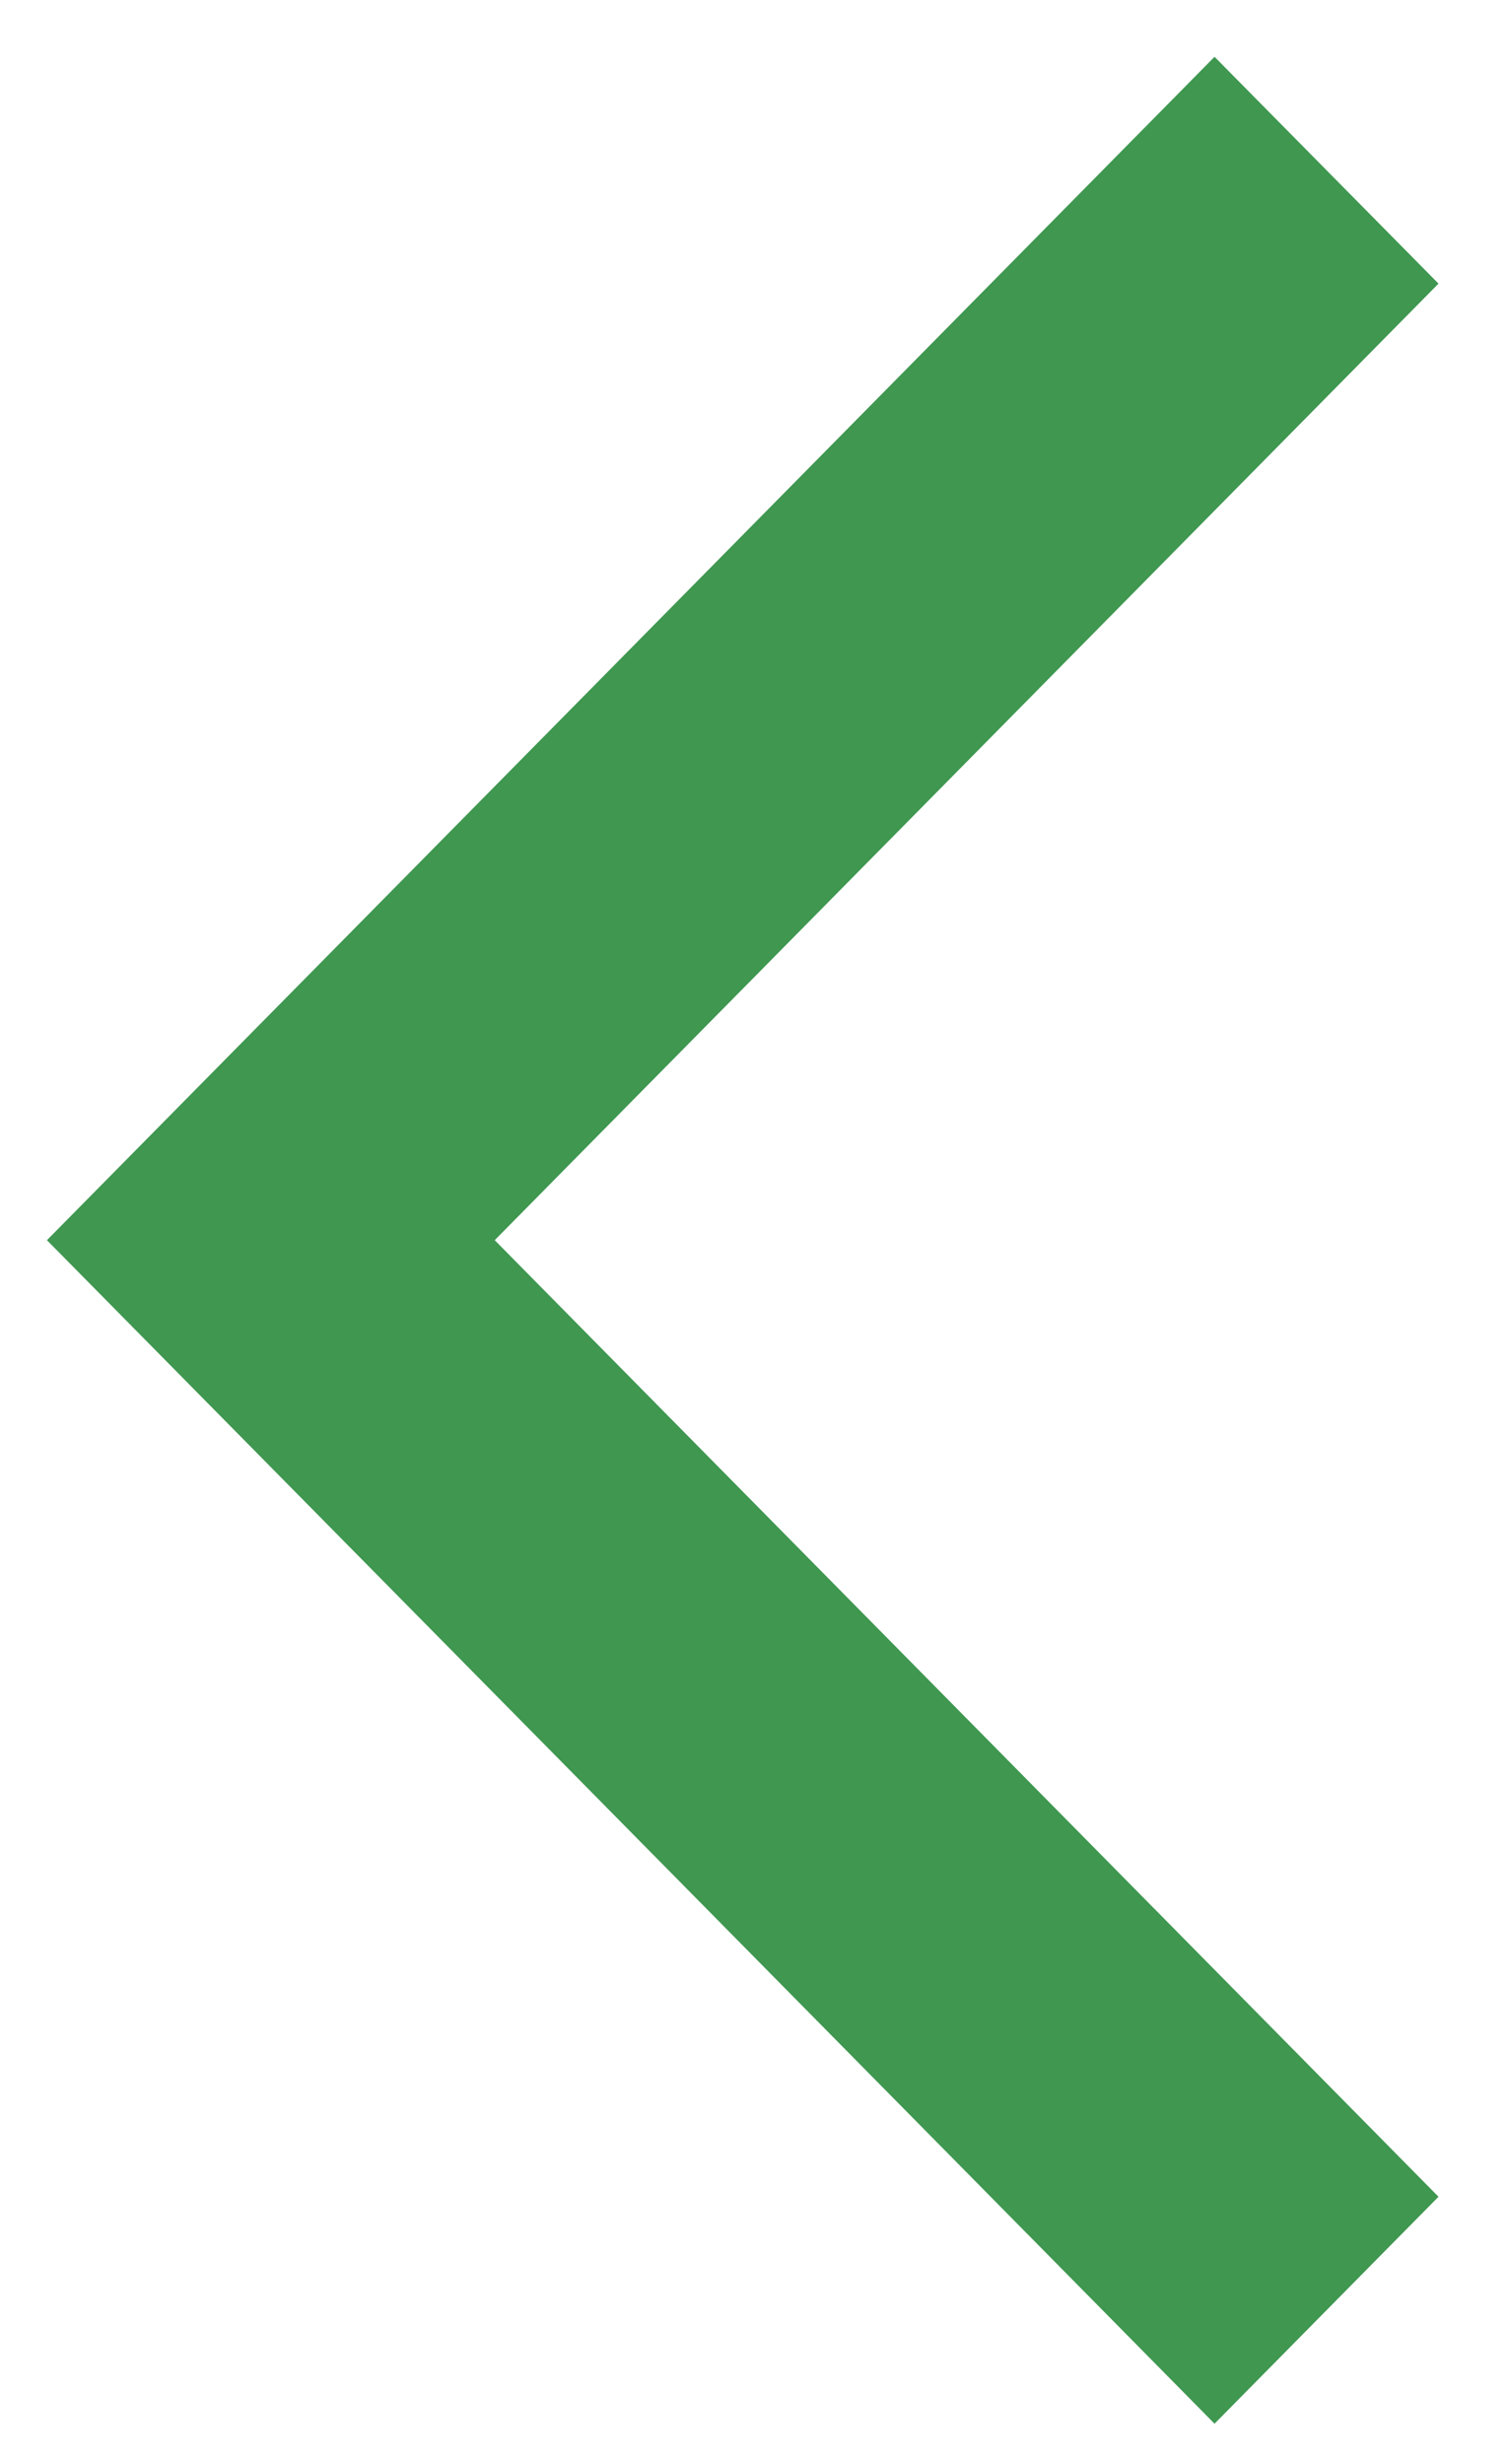 <svg width="11" height="18" viewBox="0 0 11 18" fill="#F3BE00" xmlns="http://www.w3.org/2000/svg">
<path d="M10.514 2.072L3.616 9.06L10.514 16.048L8.877 17.706L0.343 9.06L8.877 0.415L10.514 2.072Z" fill="#3F9750"/>
</svg>
